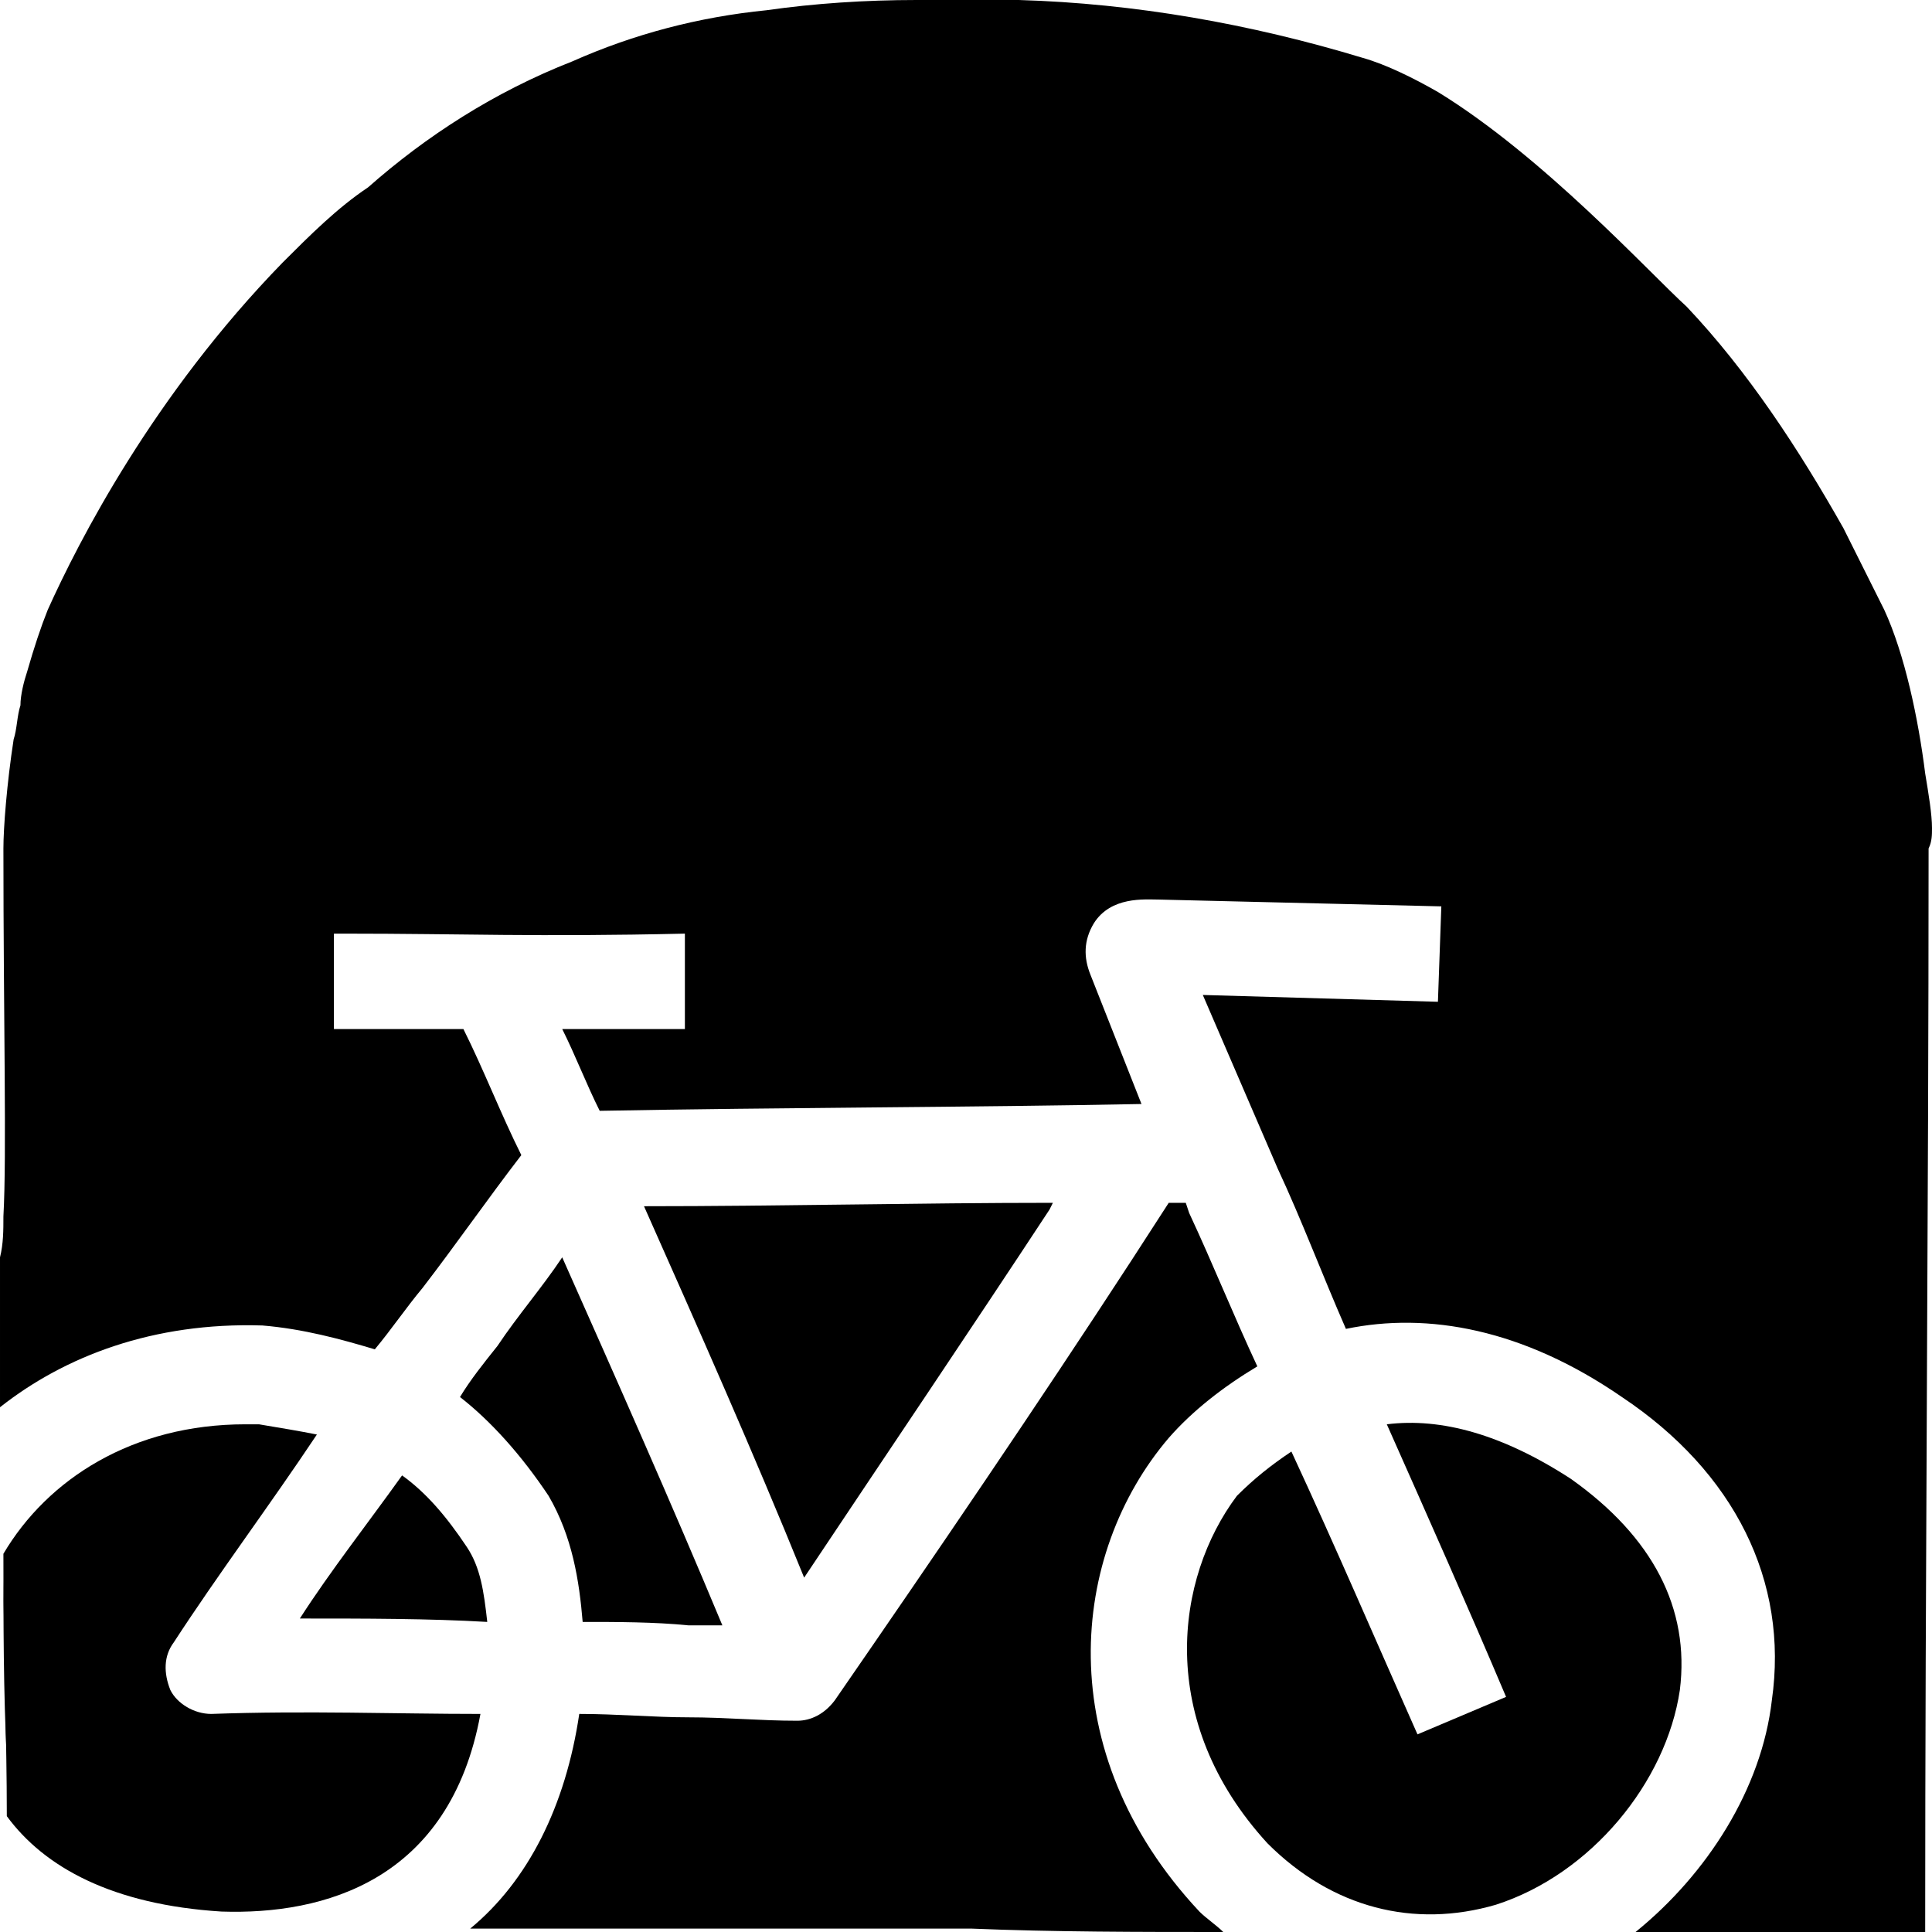 <?xml version="1.0" encoding="UTF-8"?> <svg xmlns="http://www.w3.org/2000/svg" xmlns:xlink="http://www.w3.org/1999/xlink" version="1.1" id="Calque_1" x="0px" y="0px" viewBox="0 0 56.7 56.7" style="enable-background:new 0 0 56.7 56.7;" xml:space="preserve"> <style type="text/css"> .st0{display:none;} </style> <g id="Famille_de_pictos"> </g> <g id="Arches" class="st0"> </g> <g> <g> <path d="M37.2,54.1c1.9,1.9,4.3,2.5,6.7,1.8c2.8-0.9,5-3.6,5.4-6.3c0.3-2.4-0.8-4.5-3.2-6.2c-2-1.3-3.8-1.8-5.4-1.6 c1.2,2.7,2.4,5.4,3.5,8l-2.6,1.1c-1.2-2.7-2.4-5.5-3.7-8.3c-0.6,0.4-1.1,0.8-1.6,1.3C34.5,46.3,33.9,50.5,37.2,54.1z"></path> </g> <g> <path d="M6.5,56.1c3,0.1,6.7-0.9,7.6-5.8c-2.5,0-5.1-0.1-7.9,0c-0.5,0-1-0.3-1.2-0.7c-0.2-0.5-0.2-1,0.1-1.4c1.3-2,2.8-4,4.2-6.1 c-0.5-0.1-1.1-0.2-1.7-0.3c-0.2,0-0.3,0-0.4,0c-3.3,0-5.8,1.6-7.1,3.8c0,2.7,0.1,5.4,0.1,7.7C1.3,54.8,3.3,55.9,6.5,56.1z"></path> </g> <g> <path d="M35.9,56.7c-0.2-0.2-0.5-0.4-0.7-0.6c0,0,0,0,0,0c-4.4-4.7-3.8-10.5-0.9-13.9c0.7-0.8,1.6-1.5,2.6-2.1 c-0.7-1.5-1.3-3-2-4.5l-0.1-0.3c-0.2,0-0.3,0-0.5,0L33.2,37c-2.8,4.3-5.8,8.7-8.7,12.9c-0.3,0.4-0.7,0.6-1.1,0.6c0,0,0,0,0,0 c-1.1,0-2.1-0.1-3.2-0.1c-1,0-2.1-0.1-3.2-0.1c-0.4,2.7-1.5,4.9-3.2,6.3c4.5,0,9.6,0,14.7,0C30.9,56.7,33.5,56.7,35.9,56.7z"></path> </g> <g> <path d="M30.8,35.5l0.1-0.2c-3.9,0-8,0.1-12,0.1c1.6,3.6,3.2,7.2,4.7,10.9C26,42.7,28.5,39,30.8,35.5z"></path> </g> <g> <path d="M16.1,43.9c0.7,1.2,0.9,2.5,1,3.7c1,0,2.1,0,3.1,0.1c0.4,0,0.7,0,1,0c-1.5-3.6-3.1-7.2-4.7-10.8c-0.6,0.9-1.3,1.7-1.9,2.6 c-0.4,0.5-0.8,1-1.1,1.5C14.4,41.7,15.3,42.7,16.1,43.9z"></path> </g> <g> <path d="M13.7,45.4c-0.6-0.9-1.2-1.6-1.9-2.1c-1,1.4-2.1,2.8-3,4.2c1.9,0,3.8,0,5.5,0.1C14.2,46.7,14.1,46,13.7,45.4z"></path> </g> <g> <g> <path d="M0.2,51.6c0-1.9-0.1-4-0.1-6C0.1,47.6,0.1,49.7,0.2,51.6z"></path> </g> <g> <path d="M56.7,24.3c0-0.4-0.1-1-0.2-1.6c-0.2-1.6-0.6-3.5-1.2-4.8c-0.4-0.8-0.8-1.6-1.2-2.4c-1.3-2.3-2.8-4.6-4.6-6.5 c-1.1-1-4.2-4.4-7.3-6.3c-0.7-0.4-1.5-0.8-2.2-1c-3.3-1-6.7-1.6-10.1-1.7c-0.5,0-1,0-1.5,0c-0.5,0-1,0-1.5,0 c-1.5,0-3,0.1-4.4,0.3c-2,0.2-3.9,0.7-5.7,1.5c-2.3,0.9-4.3,2.2-6,3.7C9.9,6.1,9.1,6.9,8.3,7.7c-3.8,3.9-6,8.2-6.9,10.2 C1.2,18.4,1,19,0.8,19.7c-0.1,0.3-0.2,0.7-0.2,1c-0.1,0.3-0.1,0.7-0.2,1c-0.2,1.3-0.3,2.6-0.3,3.2c0,5,0.1,9,0,10.8 c0,0.4,0,0.8-0.1,1.2c0,0.1,0,0.2,0,0.3c0,0.3,0,0.7,0,1.1c0,0.1,0,0.2,0,0.2c0,0.4,0,0.8,0,1.2c0,0,0,0.1,0,0.1c0,0.5,0,1,0,1.5 c1.9-1.5,4.5-2.5,7.7-2.4c0,0,0,0,0,0C8.9,39,10,39.3,11,39.6c0.5-0.6,0.9-1.2,1.4-1.8c1-1.3,1.9-2.6,2.9-3.9 c-0.6-1.2-1.1-2.5-1.7-3.7c-1.1,0-2.1,0-3.4,0H9.8l0-2.8h0.3c3.5,0,5.6,0.1,10,0l0,2.8c-1.4,0-2.5,0-3.6,0 c0.4,0.8,0.7,1.6,1.1,2.4c5.4-0.1,10.9-0.1,15.9-0.2L32,28.6c-0.2-0.5-0.2-1,0.1-1.5c0.5-0.8,1.5-0.7,1.9-0.7l8.3,0.2l-0.1,2.8 l-6.9-0.2l2.2,5.1c0.7,1.5,1.3,3.1,2,4.7c2.4-0.5,5.2,0,8.1,2c3.3,2.2,4.9,5.4,4.4,8.9c-0.3,2.6-1.9,5.1-4,6.8c3.6,0,6.6,0,8.5,0 c0-10.6,0.1-21.2,0.1-31.8C56.7,24.7,56.7,24.5,56.7,24.3z"></path> </g> </g> </g> </svg> 